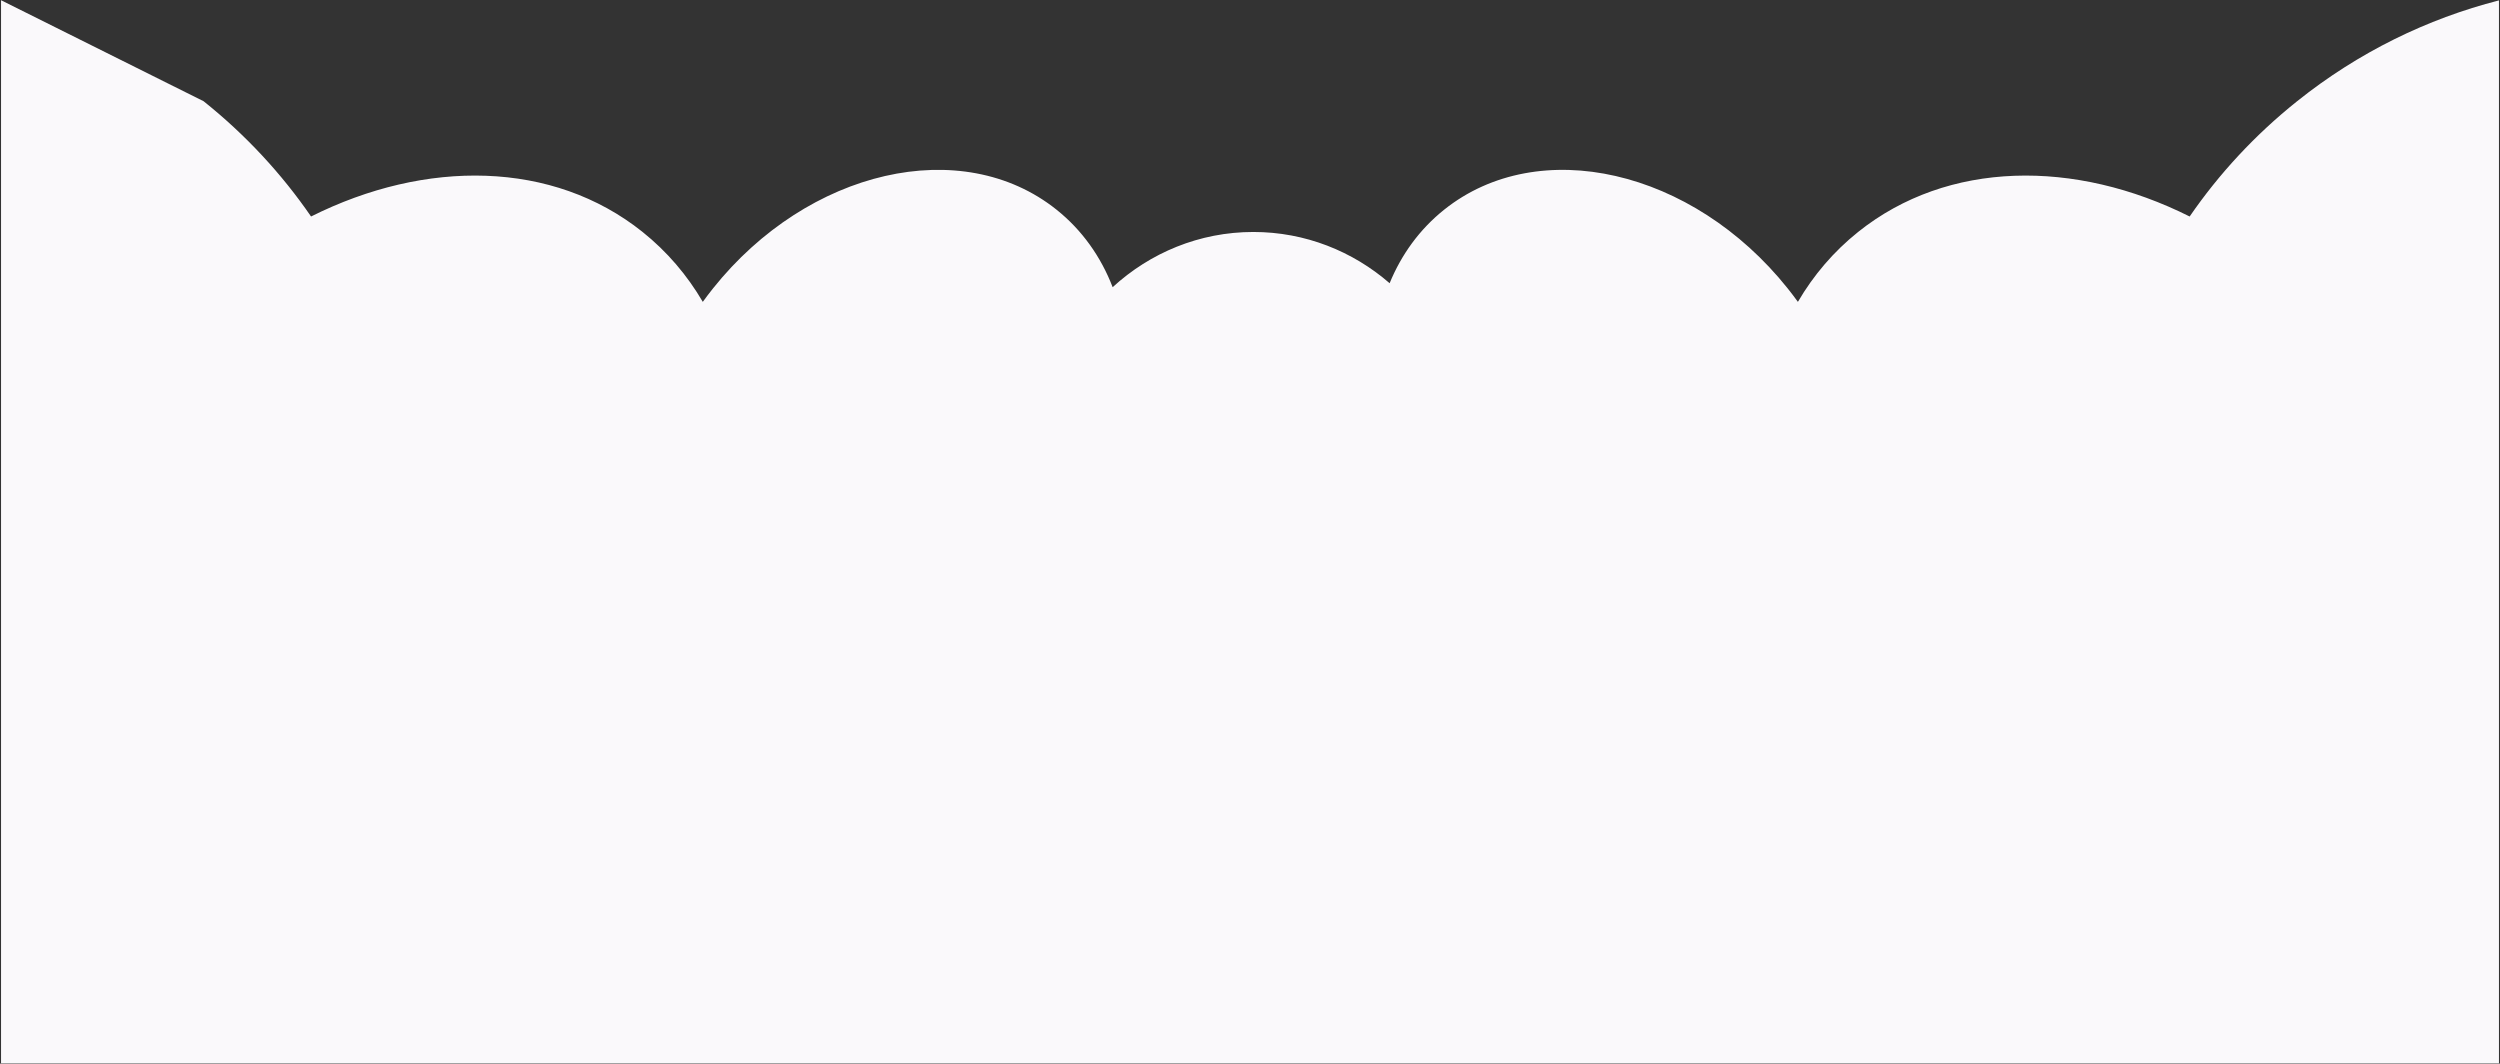 <?xml version="1.0" encoding="UTF-8"?> <svg xmlns="http://www.w3.org/2000/svg" viewBox="0 0 1201.00 511.00"><rect x="0" y="0" width="1201.00" height="511.00" fill="#333333" stroke="none"/><path fill="#faf9fb" stroke="none" fill-opacity="1" stroke-width="1" stroke-opacity="1" id="tSvgcbb8059468" title="Path 2" d="M0.5 0.102C0.5 170.348 0.5 340.593 0.5 510.839C402.459 510.839 798.94 510.839 1200.5 510.839C1200.5 340.622 1200.5 170.405 1200.5 0.188C1166.13 8.995 1133.04 25.053 1103.54 48.625C1083.19 64.883 1065.95 83.596 1051.91 104.006C996.803 76.384 935.729 77.006 892.699 111.388C880.838 120.865 871.177 132.246 863.713 145.013C862.127 142.819 860.478 140.649 858.764 138.504C813.084 81.335 739.218 64.423 693.779 100.73C681.958 110.176 673.225 122.293 667.578 136.059C649.874 120.695 627.04 111.442 602.115 111.442C576.175 111.442 552.5 121.464 534.515 137.967C528.905 123.411 519.92 110.609 507.555 100.729C462.116 64.422 388.25 81.334 342.57 138.503C340.856 140.648 339.206 142.819 337.621 145.013C330.157 132.246 320.495 120.865 308.635 111.388C265.605 77.007 204.532 76.384 149.429 104.005C135.384 83.595 118.146 64.883 97.798 48.625"></path></svg> 